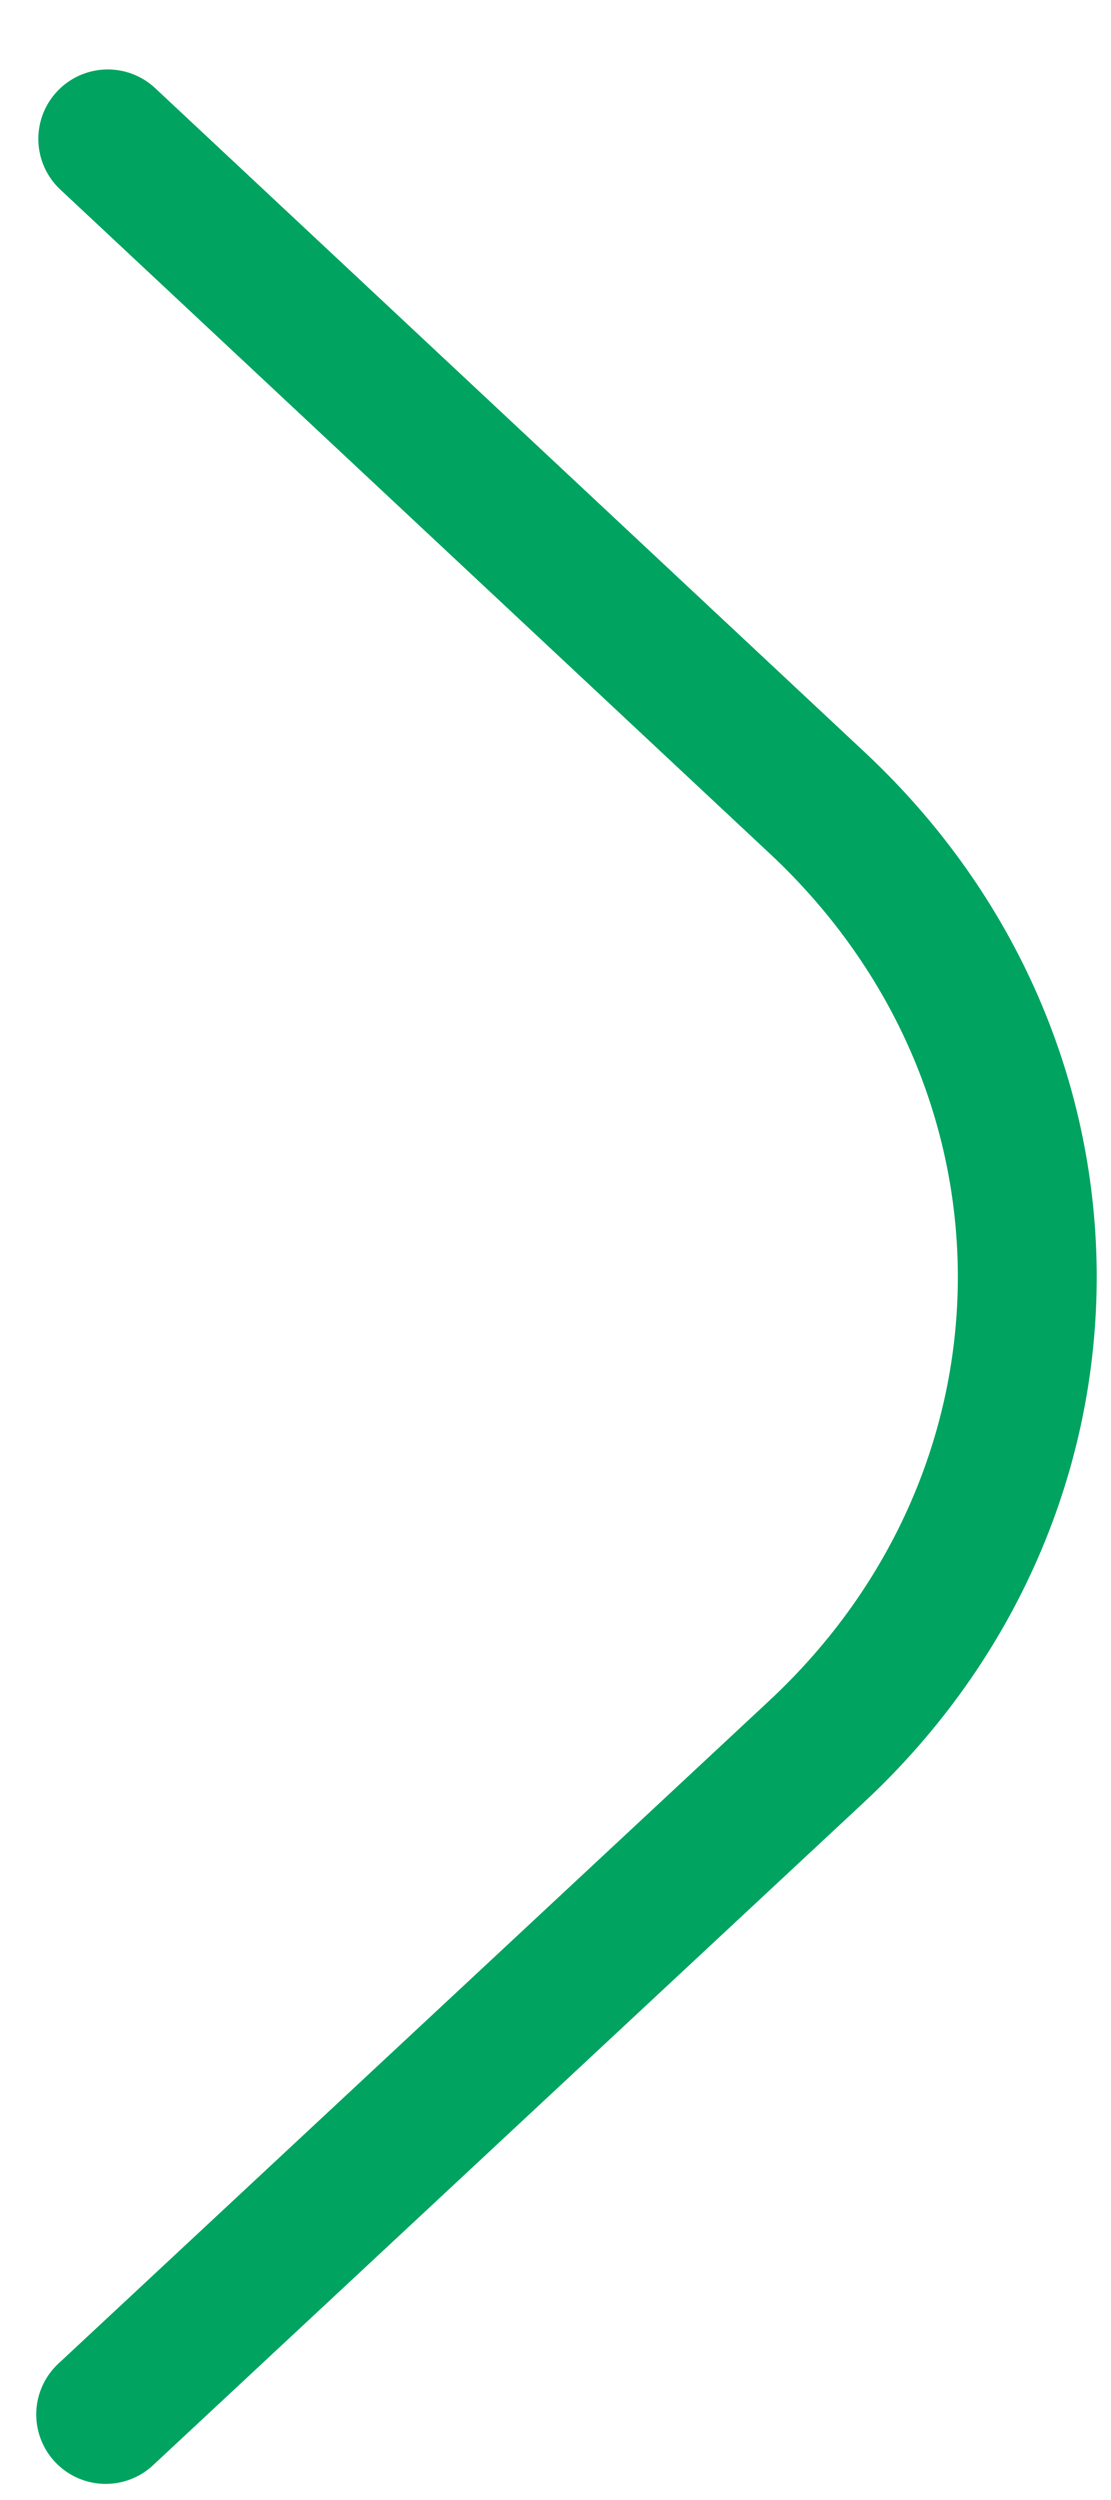 <?xml version="1.0" encoding="UTF-8"?> <svg xmlns="http://www.w3.org/2000/svg" width="8" height="18" viewBox="0 0 8 18" fill="none"> <path d="M0.761 17.384L5.881 12.61C7.9 10.727 7.903 7.67 5.887 5.783L0.776 1" stroke="#00A460" stroke-linecap="round"></path> </svg> 